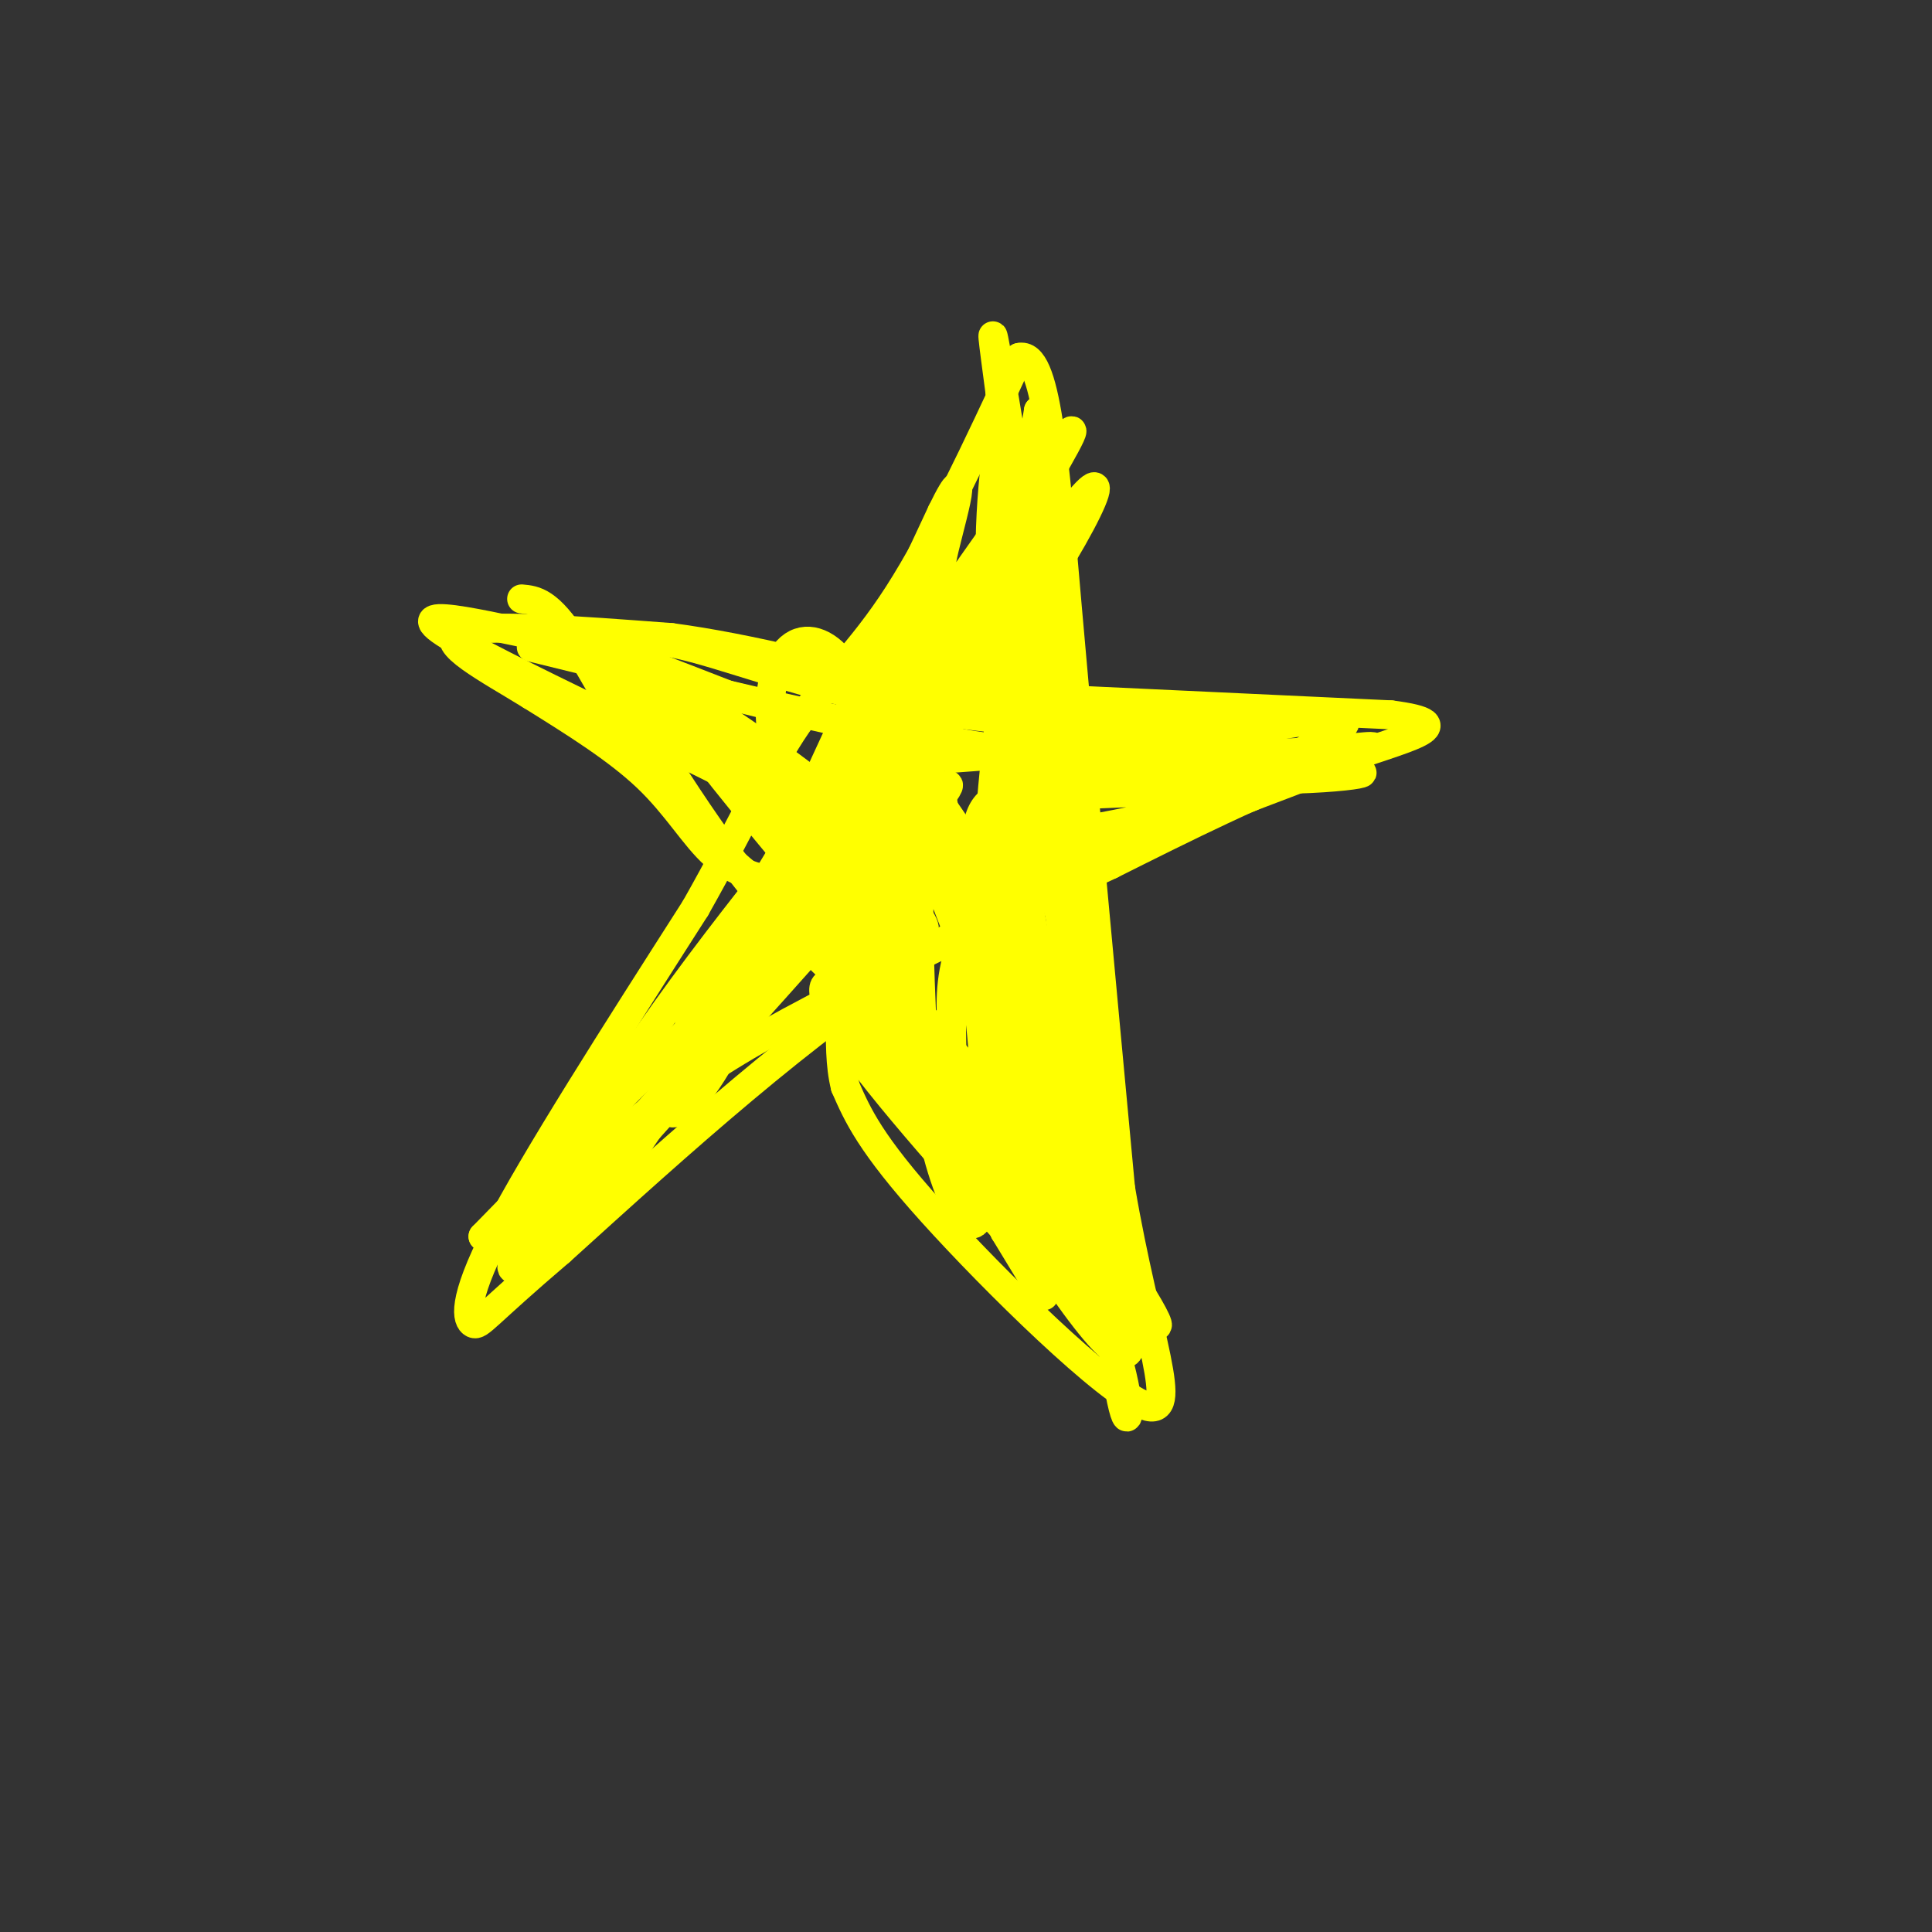 <svg viewBox='0 0 400 400' version='1.1' xmlns='http://www.w3.org/2000/svg' xmlns:xlink='http://www.w3.org/1999/xlink'><rect x="0" y="0" width="400" height="400" fill="#333333" stroke="none"/><g fill='none' stroke='#ffff00' stroke-width='6' stroke-linecap='round' stroke-linejoin='round'><path d='M110,134c35.167,8.667 70.333,17.333 96,21c25.667,3.667 41.833,2.333 58,1'/><path d='M264,156c14.578,-0.511 22.022,-2.289 20,-1c-2.022,1.289 -13.511,5.644 -25,10'/><path d='M259,165c-15.400,5.911 -41.400,15.689 -67,32c-25.600,16.311 -50.800,39.156 -76,62'/><path d='M116,259c-15.643,13.321 -16.750,15.625 -18,15c-1.250,-0.625 -2.643,-4.179 5,-19c7.643,-14.821 24.321,-40.911 41,-67'/><path d='M144,188c10.143,-17.940 15.000,-29.292 21,-38c6.000,-8.708 13.143,-14.774 21,-27c7.857,-12.226 16.429,-30.613 25,-49'/><path d='M211,74c5.622,-1.400 7.178,19.600 10,52c2.822,32.400 6.911,76.200 11,120'/><path d='M232,246c5.238,30.821 12.833,47.875 5,45c-7.833,-2.875 -31.095,-25.679 -44,-40c-12.905,-14.321 -15.452,-20.161 -18,-26'/><path d='M175,225c-2.341,-9.289 0.805,-19.510 -4,-28c-4.805,-8.490 -17.563,-15.247 -28,-27c-10.437,-11.753 -18.553,-28.501 -24,-37c-5.447,-8.499 -8.223,-8.750 -11,-9'/><path d='M162,183c-4.889,-1.133 -9.778,-2.267 -14,-6c-4.222,-3.733 -7.778,-10.067 -14,-16c-6.222,-5.933 -15.111,-11.467 -24,-17'/><path d='M110,144c-9.022,-5.578 -19.578,-11.022 -15,-13c4.578,-1.978 24.289,-0.489 44,1'/><path d='M139,132c16.333,2.167 35.167,7.083 54,12'/><path d='M181,143c0.000,0.000 107.000,5.000 107,5'/><path d='M288,148c16.022,2.067 2.578,4.733 -12,10c-14.578,5.267 -30.289,13.133 -46,21'/><path d='M230,179c-18.095,8.429 -40.333,19.000 -56,27c-15.667,8.000 -24.762,13.429 -34,20c-9.238,6.571 -18.619,14.286 -28,22'/><path d='M112,248c-6.667,5.000 -9.333,6.500 -12,8'/><path d='M100,256c21.689,-22.311 81.911,-82.089 94,-92c12.089,-9.911 -23.956,30.044 -60,70'/><path d='M134,234c-14.632,18.891 -21.211,31.117 -2,3c19.211,-28.117 64.211,-96.578 68,-104c3.789,-7.422 -33.634,46.194 -50,73c-16.366,26.806 -11.676,26.802 -7,22c4.676,-4.802 9.338,-14.401 14,-24'/><path d='M157,204c14.236,-19.841 42.826,-57.442 58,-81c15.174,-23.558 16.931,-33.073 -2,-5c-18.931,28.073 -58.552,93.735 -65,98c-6.448,4.265 20.276,-52.868 47,-110'/><path d='M195,106c6.964,-14.333 0.874,4.836 0,10c-0.874,5.164 3.467,-3.677 -7,15c-10.467,18.677 -35.744,64.872 -43,77c-7.256,12.128 3.508,-9.812 21,-38c17.492,-28.188 41.712,-62.625 51,-75c9.288,-12.375 3.644,-2.687 -2,7'/><path d='M215,102c-8.524,20.167 -28.833,67.083 -32,76c-3.167,8.917 10.810,-20.167 19,-42c8.190,-21.833 10.595,-36.417 13,-51'/><path d='M215,85c0.069,5.804 -6.260,45.813 -9,73c-2.740,27.187 -1.892,41.550 0,60c1.892,18.450 4.826,40.986 6,40c1.174,-0.986 0.587,-25.493 0,-50'/><path d='M212,208c-0.221,-26.060 -0.775,-66.212 -2,-60c-1.225,6.212 -3.121,58.786 -3,80c0.121,21.214 2.259,11.068 4,7c1.741,-4.068 3.085,-2.060 1,-9c-2.085,-6.940 -7.600,-22.830 -12,-34c-4.400,-11.170 -7.686,-17.620 -9,-13c-1.314,4.620 -0.657,20.310 0,36'/><path d='M191,215c0.441,10.584 1.544,19.043 4,27c2.456,7.957 6.266,15.413 8,9c1.734,-6.413 1.391,-26.694 0,-39c-1.391,-12.306 -3.829,-16.636 -7,-25c-3.171,-8.364 -7.076,-20.760 -9,-15c-1.924,5.760 -1.866,29.678 0,44c1.866,14.322 5.541,19.048 7,18c1.459,-1.048 0.703,-7.871 -3,-17c-3.703,-9.129 -10.351,-20.565 -17,-32'/><path d='M174,185c-2.106,-0.969 1.129,12.610 9,25c7.871,12.390 20.379,23.593 26,28c5.621,4.407 4.355,2.018 2,-3c-2.355,-5.018 -5.800,-12.664 -9,-28c-3.200,-15.336 -6.156,-38.361 -7,-42c-0.844,-3.639 0.423,12.107 4,28c3.577,15.893 9.463,31.933 13,39c3.537,7.067 4.725,5.162 6,2c1.275,-3.162 2.638,-7.581 4,-12'/><path d='M222,222c1.743,-14.377 4.099,-44.319 2,-65c-2.099,-20.681 -8.654,-32.102 -9,-16c-0.346,16.102 5.515,59.729 9,77c3.485,17.271 4.592,8.188 1,-8c-3.592,-16.188 -11.883,-39.482 -16,-57c-4.117,-17.518 -4.058,-29.259 -4,-41'/><path d='M205,112c0.255,-14.876 2.893,-31.565 4,-21c1.107,10.565 0.683,48.383 1,55c0.317,6.617 1.376,-17.967 1,-34c-0.376,-16.033 -2.188,-23.517 -4,-31'/><path d='M207,81c-1.274,-9.619 -2.458,-18.167 0,-4c2.458,14.167 8.560,51.048 13,88c4.440,36.952 7.220,73.976 10,111'/><path d='M230,276c2.688,21.542 4.409,19.897 3,12c-1.409,-7.897 -5.950,-22.047 -13,-35c-7.050,-12.953 -16.611,-24.709 -20,-26c-3.389,-1.291 -0.605,7.883 4,18c4.605,10.117 11.030,21.176 12,23c0.970,1.824 -3.515,-5.588 -8,-13'/><path d='M208,255c-4.607,-9.310 -12.125,-26.083 -21,-38c-8.875,-11.917 -19.107,-18.976 -30,-32c-10.893,-13.024 -22.446,-32.012 -34,-51'/><path d='M123,134c-3.522,-5.271 4.675,7.051 23,18c18.325,10.949 46.780,20.525 38,17c-8.780,-3.525 -54.794,-20.150 -69,-25c-14.206,-4.850 3.397,2.075 21,9'/><path d='M136,153c17.786,7.571 51.750,22.000 45,17c-6.750,-5.000 -54.214,-29.429 -66,-37c-11.786,-7.571 12.107,1.714 36,11'/><path d='M151,144c21.024,5.333 55.583,13.167 83,16c27.417,2.833 47.690,0.667 48,0c0.310,-0.667 -19.345,0.167 -39,1'/><path d='M243,161c-13.094,1.840 -26.329,5.941 -36,10c-9.671,4.059 -15.778,8.078 -17,11c-1.222,2.922 2.440,4.748 22,-2c19.560,-6.748 55.017,-22.071 64,-28c8.983,-5.929 -8.509,-2.465 -26,1'/><path d='M250,153c-18.756,1.267 -52.644,3.933 -53,4c-0.356,0.067 32.822,-2.467 66,-5'/><path d='M263,152c-0.940,-0.857 -36.292,-0.500 -63,-4c-26.708,-3.500 -44.774,-10.857 -57,-14c-12.226,-3.143 -18.613,-2.071 -25,-1'/><path d='M118,133c-13.807,-2.563 -35.825,-8.470 -26,-2c9.825,6.470 51.491,25.319 71,36c19.509,10.681 16.860,13.195 19,15c2.140,1.805 9.070,2.903 16,4'/><path d='M198,186c-11.749,-10.789 -49.121,-39.761 -57,-42c-7.879,-2.239 13.733,22.256 27,35c13.267,12.744 18.187,13.739 21,14c2.813,0.261 3.518,-0.211 0,-5c-3.518,-4.789 -11.259,-13.894 -19,-23'/><path d='M170,165c-5.226,-5.071 -8.792,-6.250 -17,-12c-8.208,-5.750 -21.060,-16.071 -11,-2c10.060,14.071 43.030,52.536 76,91'/><path d='M218,242c18.048,23.595 25.167,37.083 20,31c-5.167,-6.083 -22.619,-31.738 -34,-46c-11.381,-14.262 -16.690,-17.131 -22,-20'/><path d='M182,207c-4.659,-4.209 -5.306,-4.733 -6,-4c-0.694,0.733 -1.433,2.722 2,9c3.433,6.278 11.040,16.844 22,30c10.960,13.156 25.274,28.902 29,28c3.726,-0.902 -3.137,-18.451 -10,-36'/><path d='M219,234c-7.024,-18.223 -19.584,-45.781 -20,-50c-0.416,-4.219 11.311,14.903 18,32c6.689,17.097 8.340,32.171 7,28c-1.340,-4.171 -5.670,-27.585 -10,-51'/><path d='M214,193c-2.989,-15.419 -5.461,-28.466 -4,-41c1.461,-12.534 6.856,-24.556 9,-33c2.144,-8.444 1.039,-13.312 -2,-13c-3.039,0.312 -8.011,5.803 -13,13c-4.989,7.197 -9.994,16.098 -15,25'/><path d='M189,144c-11.667,15.095 -33.333,40.333 -51,65c-17.667,24.667 -31.333,48.762 -32,53c-0.667,4.238 11.667,-11.381 24,-27'/><path d='M130,235c10.468,-11.956 24.636,-28.344 41,-42c16.364,-13.656 34.922,-24.578 43,-29c8.078,-4.422 5.675,-2.344 1,4c-4.675,6.344 -11.621,16.956 -15,25c-3.379,8.044 -3.189,13.522 -3,19'/><path d='M197,212c-0.023,10.337 1.419,26.680 0,24c-1.419,-2.680 -5.698,-24.384 -9,-34c-3.302,-9.616 -5.627,-7.145 -8,-7c-2.373,0.145 -4.793,-2.038 -6,0c-1.207,2.038 -1.202,8.297 4,17c5.202,8.703 15.601,19.852 26,31'/><path d='M204,243c11.655,16.881 27.792,43.583 30,36c2.208,-7.583 -9.512,-49.452 -20,-76c-10.488,-26.548 -19.744,-37.774 -29,-49'/><path d='M185,154c-7.099,-12.035 -10.347,-17.623 -14,-20c-3.653,-2.377 -7.711,-1.544 -10,4c-2.289,5.544 -2.809,15.800 4,35c6.809,19.200 20.945,47.343 30,63c9.055,15.657 13.027,18.829 17,22'/><path d='M212,258c5.724,6.925 11.534,13.238 4,5c-7.534,-8.238 -28.413,-31.026 -38,-44c-9.587,-12.974 -7.882,-16.136 -6,-15c1.882,1.136 3.941,6.568 6,12'/><path d='M178,216c8.777,9.567 27.719,27.483 36,37c8.281,9.517 5.900,10.633 2,-2c-3.900,-12.633 -9.319,-39.017 -12,-56c-2.681,-16.983 -2.623,-24.567 0,-28c2.623,-3.433 7.812,-2.717 13,-2'/><path d='M217,165c11.619,-0.821 34.167,-1.875 34,0c-0.167,1.875 -23.048,6.679 -40,9c-16.952,2.321 -27.976,2.161 -39,2'/></g>
</svg>